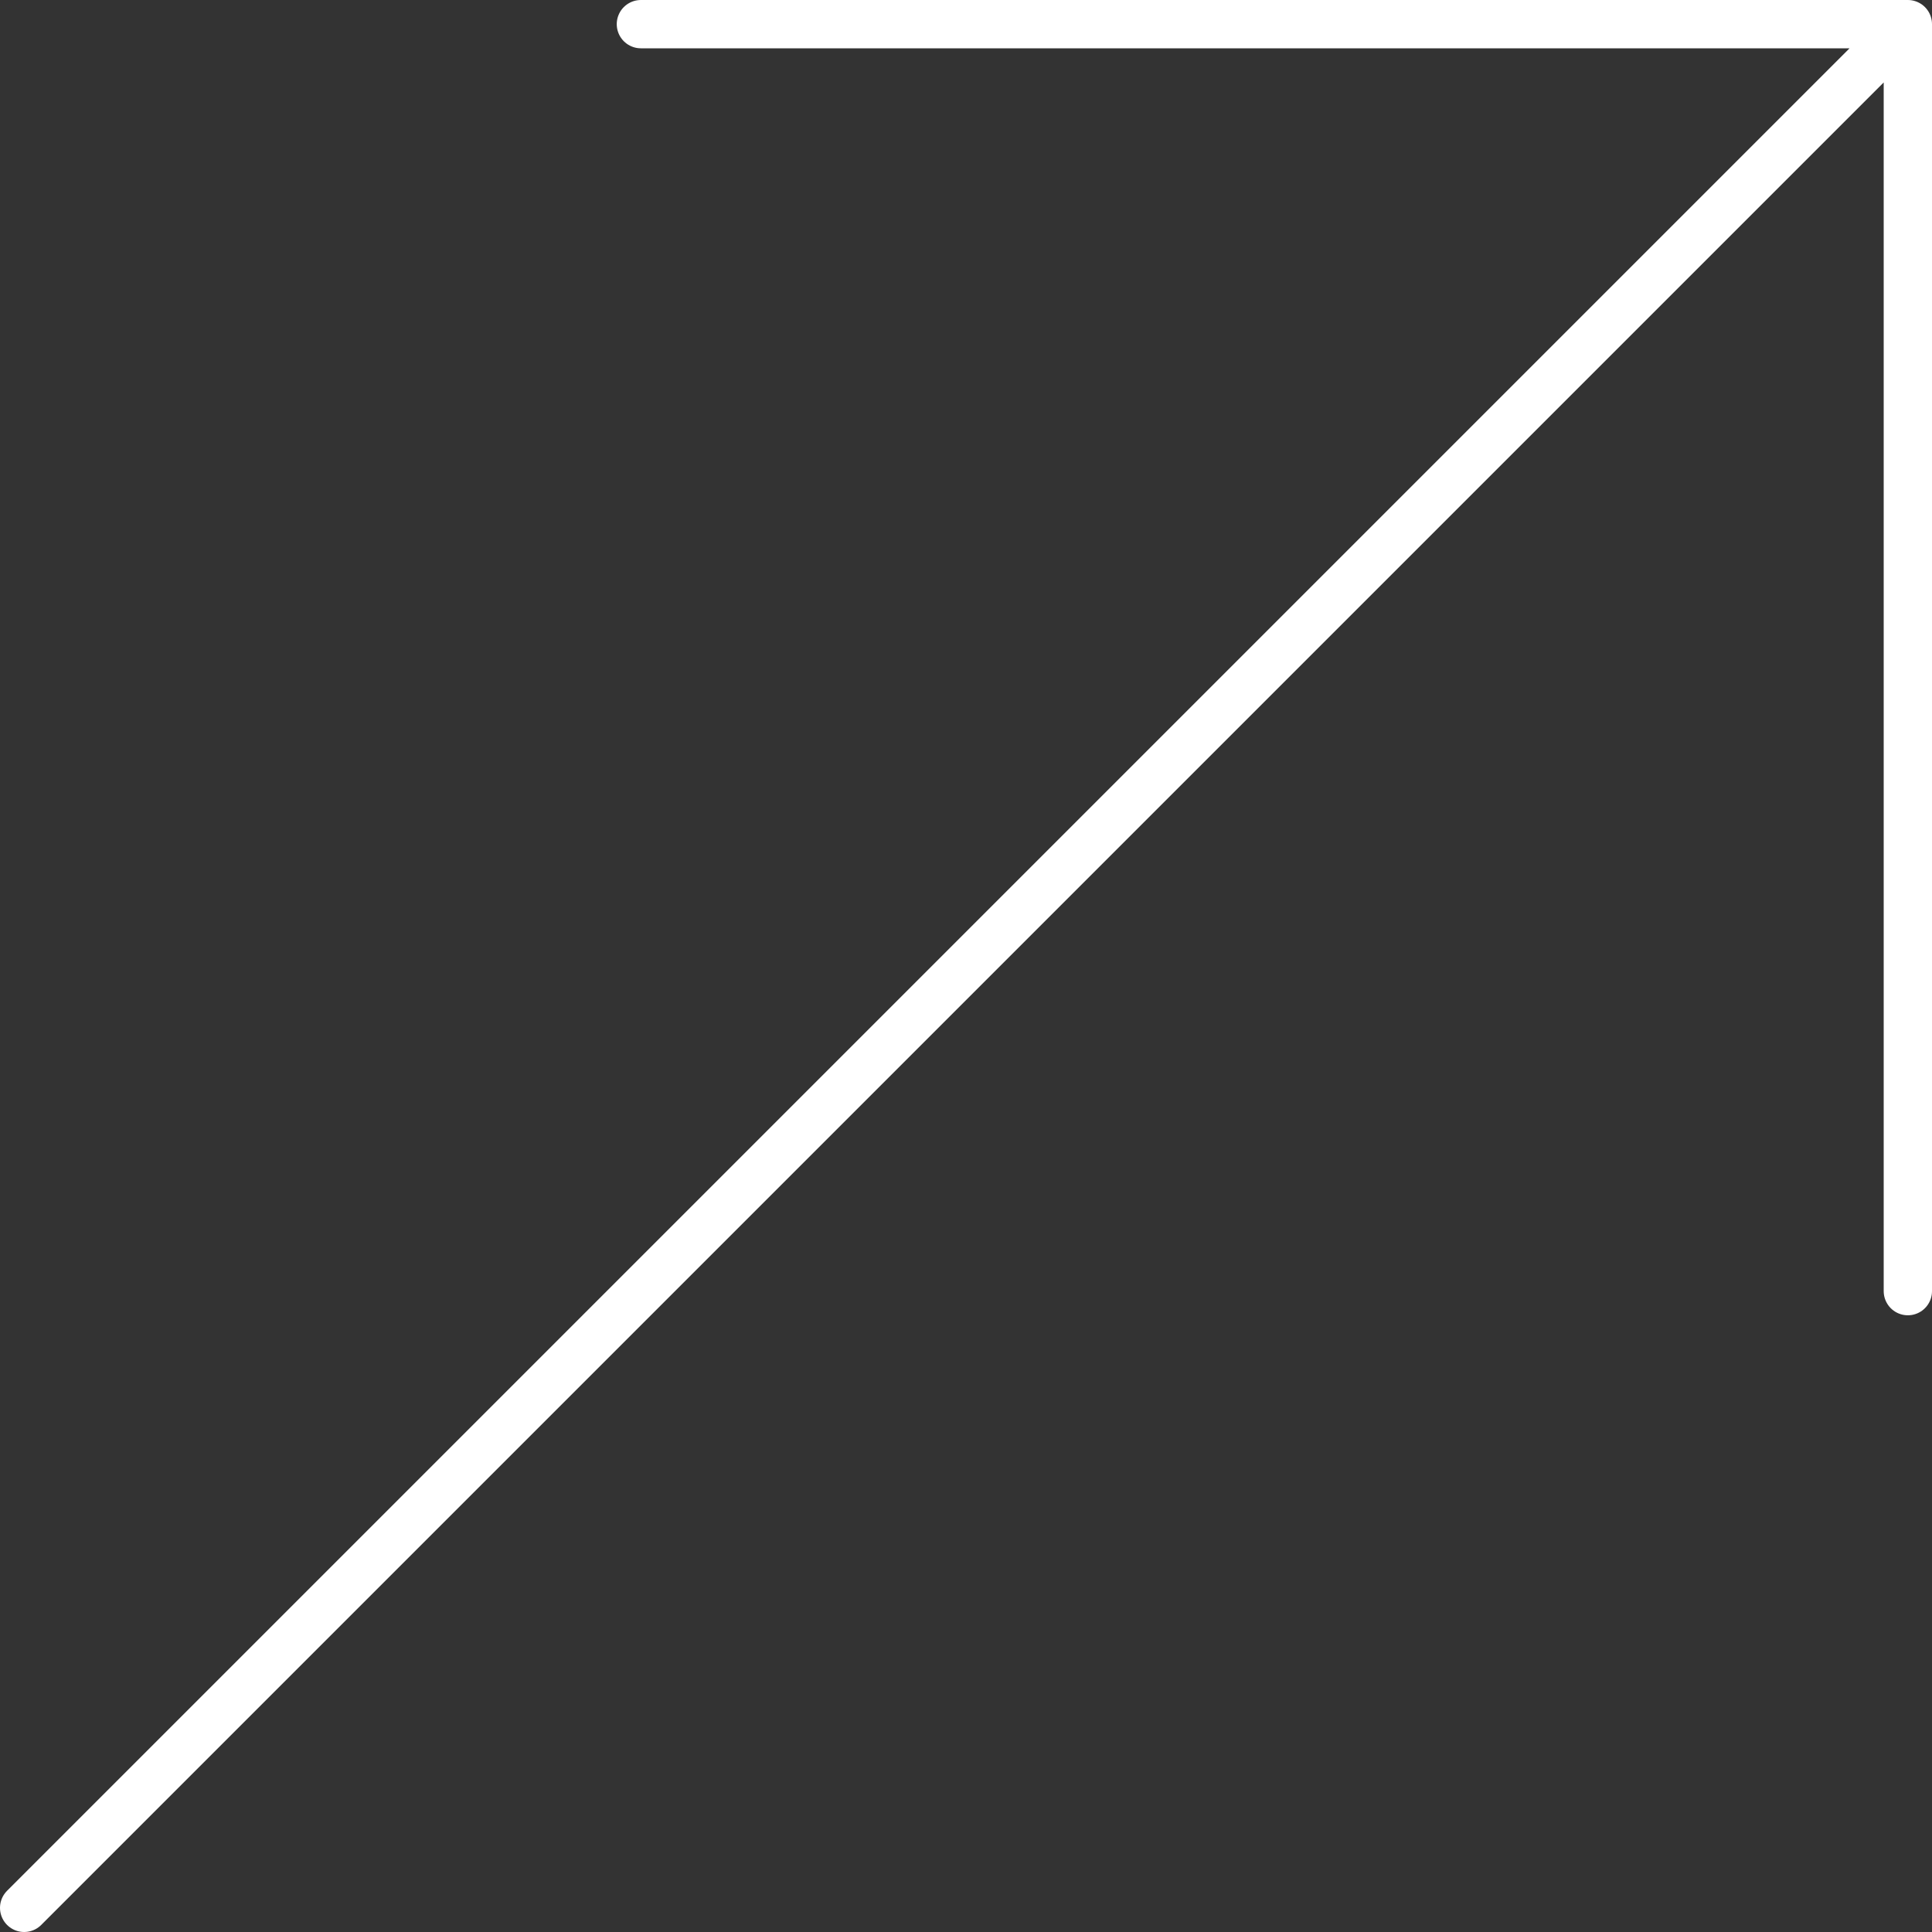 <?xml version="1.0" encoding="UTF-8"?> <svg xmlns="http://www.w3.org/2000/svg" width="80" height="80" viewBox="0 0 80 80" fill="none"><rect x="0" y="0" width="80" height="80" fill="#333333" stroke="none"/><path d="M79 1L1 79M79 1L26.538 1M79 1L79 53.463" stroke="white" stroke-width="2" stroke-linecap="round" stroke-linejoin="round"></path></svg> 